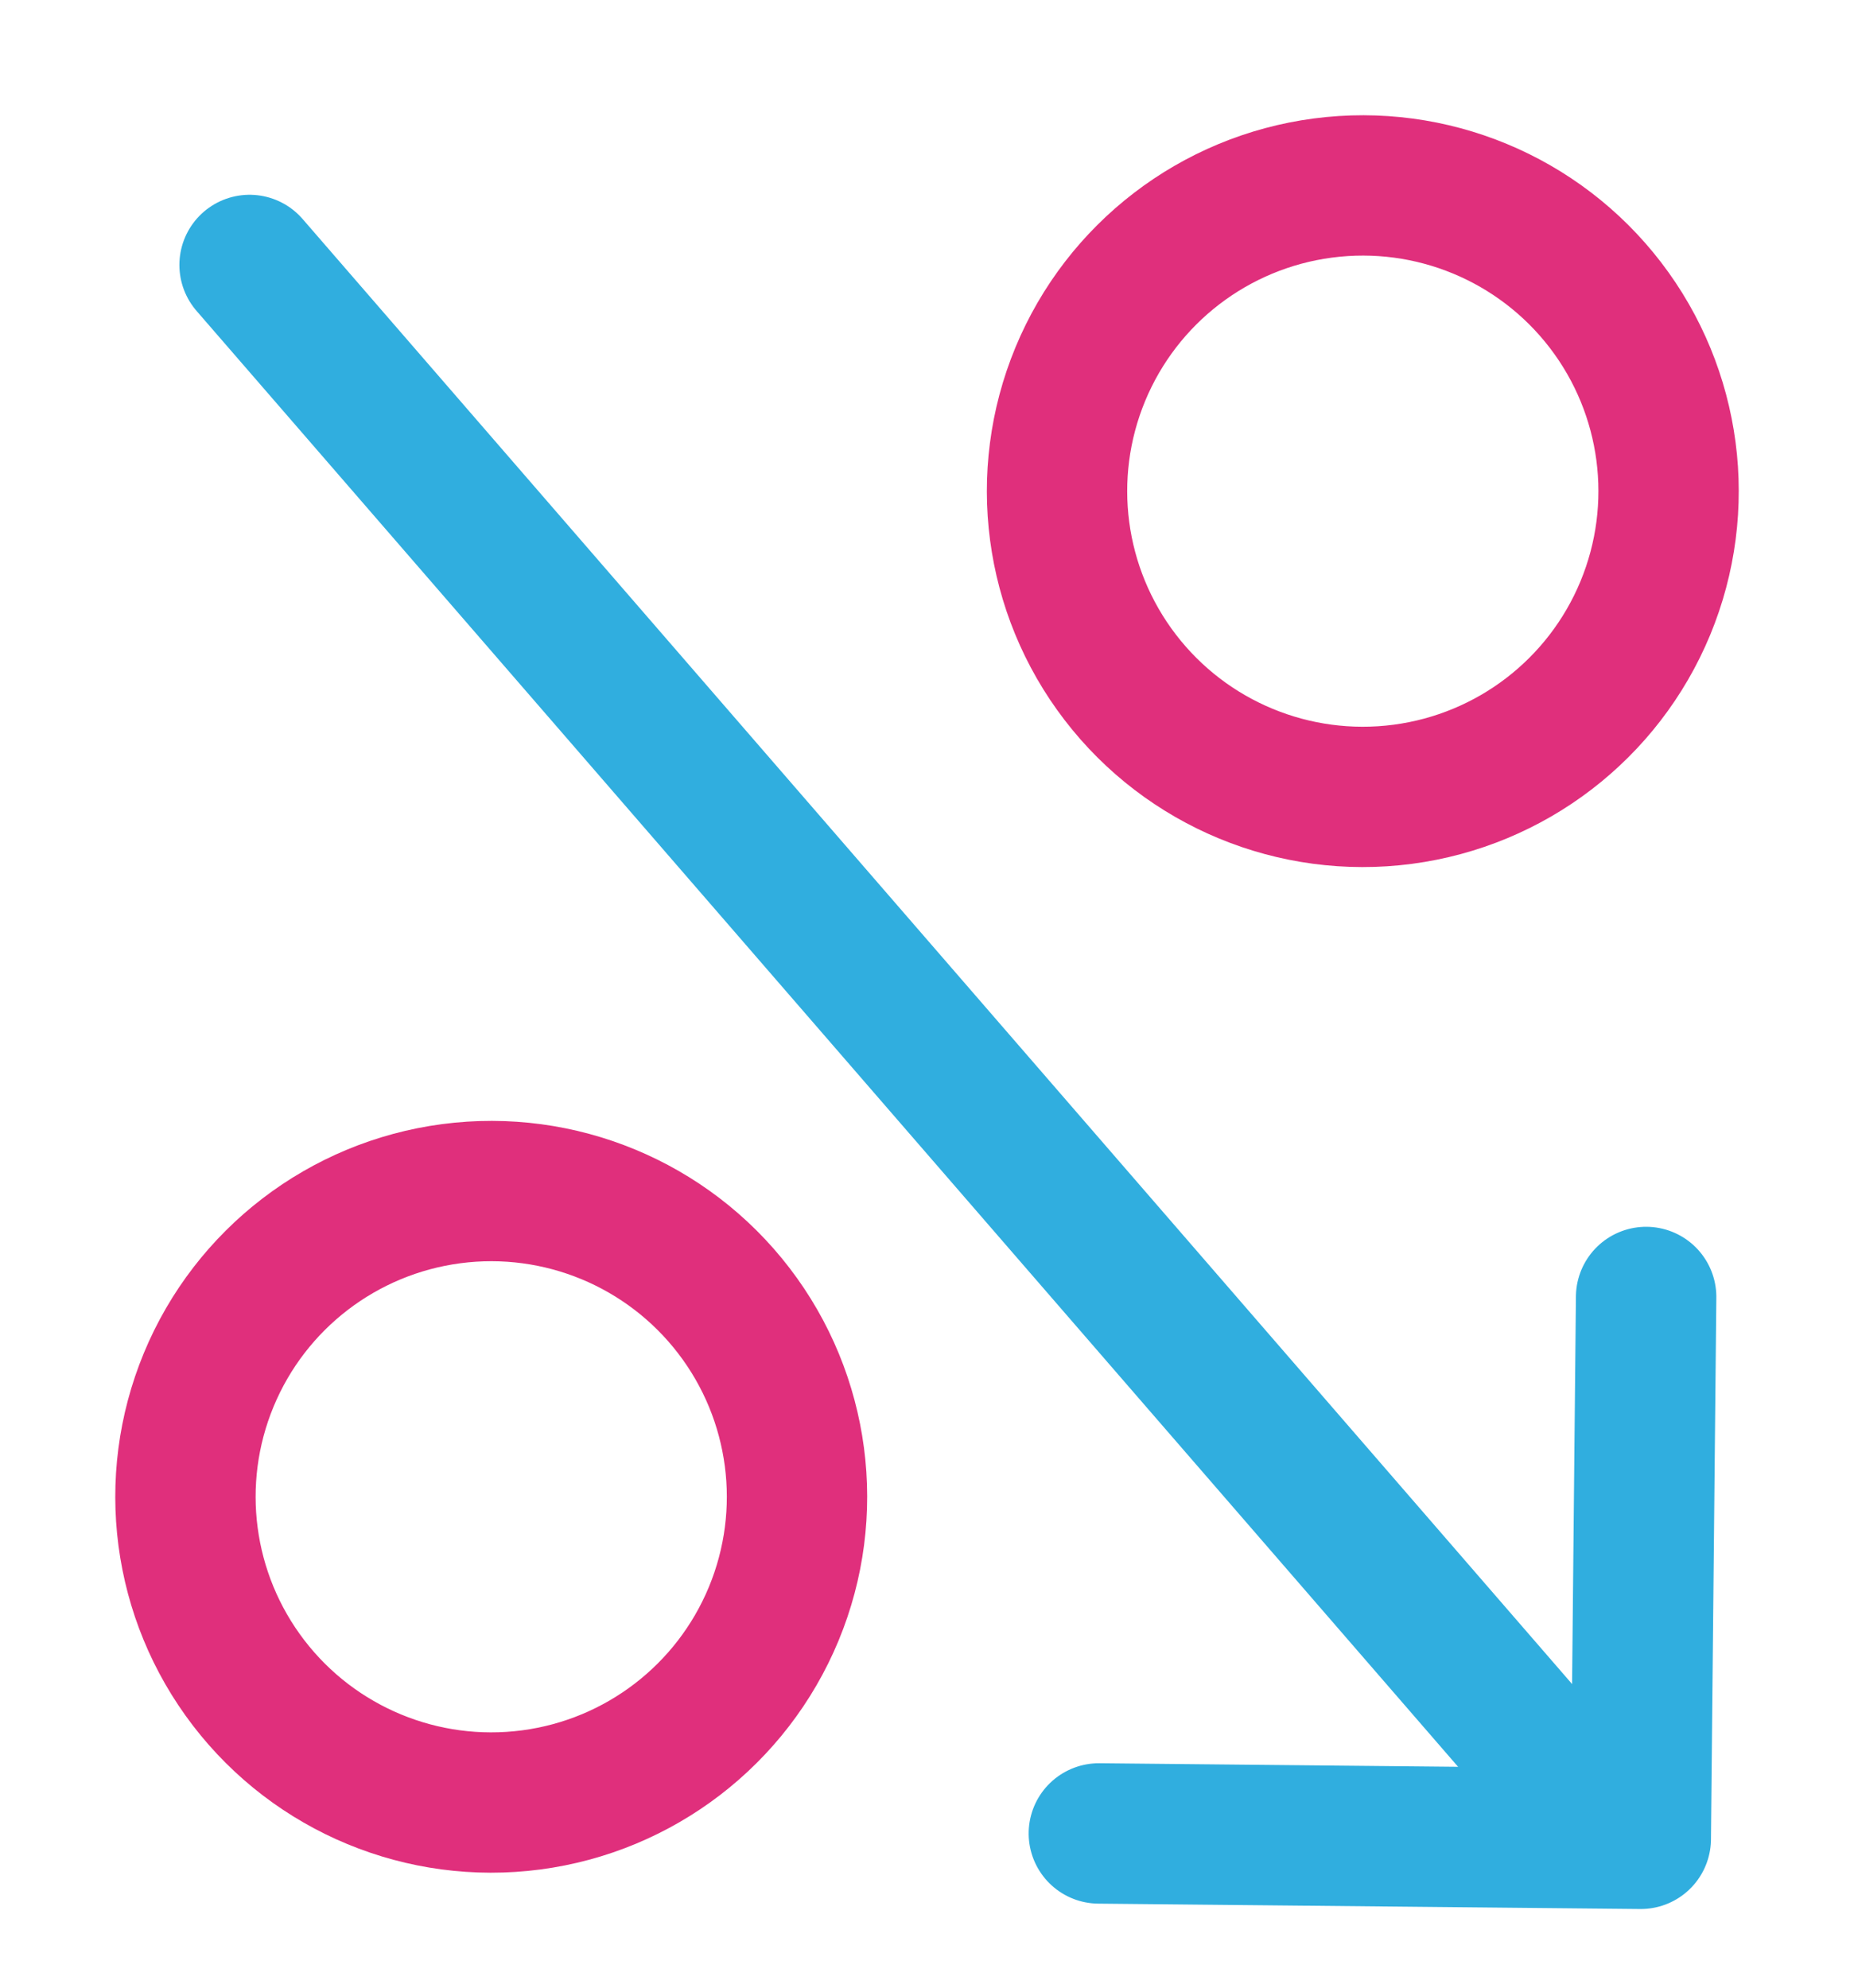 <svg xmlns="http://www.w3.org/2000/svg" width="52.841" height="56.664" viewBox="0 0 52.841 56.664">
  <g id="Group_22957" data-name="Group 22957" transform="translate(-1323.692 -196.133)">
    <ellipse id="Ellipse_91" data-name="Ellipse 91" cx="8.715" cy="8.715" rx="8.715" ry="8.715" transform="translate(1367.25 221.52) rotate(-157.5)" fill="none" stroke="#e02f7c" stroke-linecap="round" stroke-linejoin="round" stroke-width="4"/>
    <ellipse id="Ellipse_92" data-name="Ellipse 92" cx="8.715" cy="8.715" rx="8.715" ry="8.715" transform="translate(1342.409 250.185) rotate(-157.5)" fill="none" stroke="#e02f7c" stroke-linecap="round" stroke-linejoin="round" stroke-width="4"/>
    <line id="Line_1852" data-name="Line 1852" x1="38.848" y1="44.838" transform="translate(1330.805 203.685)" fill="none" stroke="#30aedf" stroke-linecap="round" stroke-linejoin="round" stroke-width="4"/>
    <path id="Path_26221" data-name="Path 26221" d="M0,13.563l15.335,1.772L17.107,0" transform="matrix(0.995, -0.105, 0.105, 0.995, 1353.587, 234.899)" fill="none" stroke="#30aedf" stroke-linecap="round" stroke-linejoin="round" stroke-width="4"/>
  </g>
</svg>
